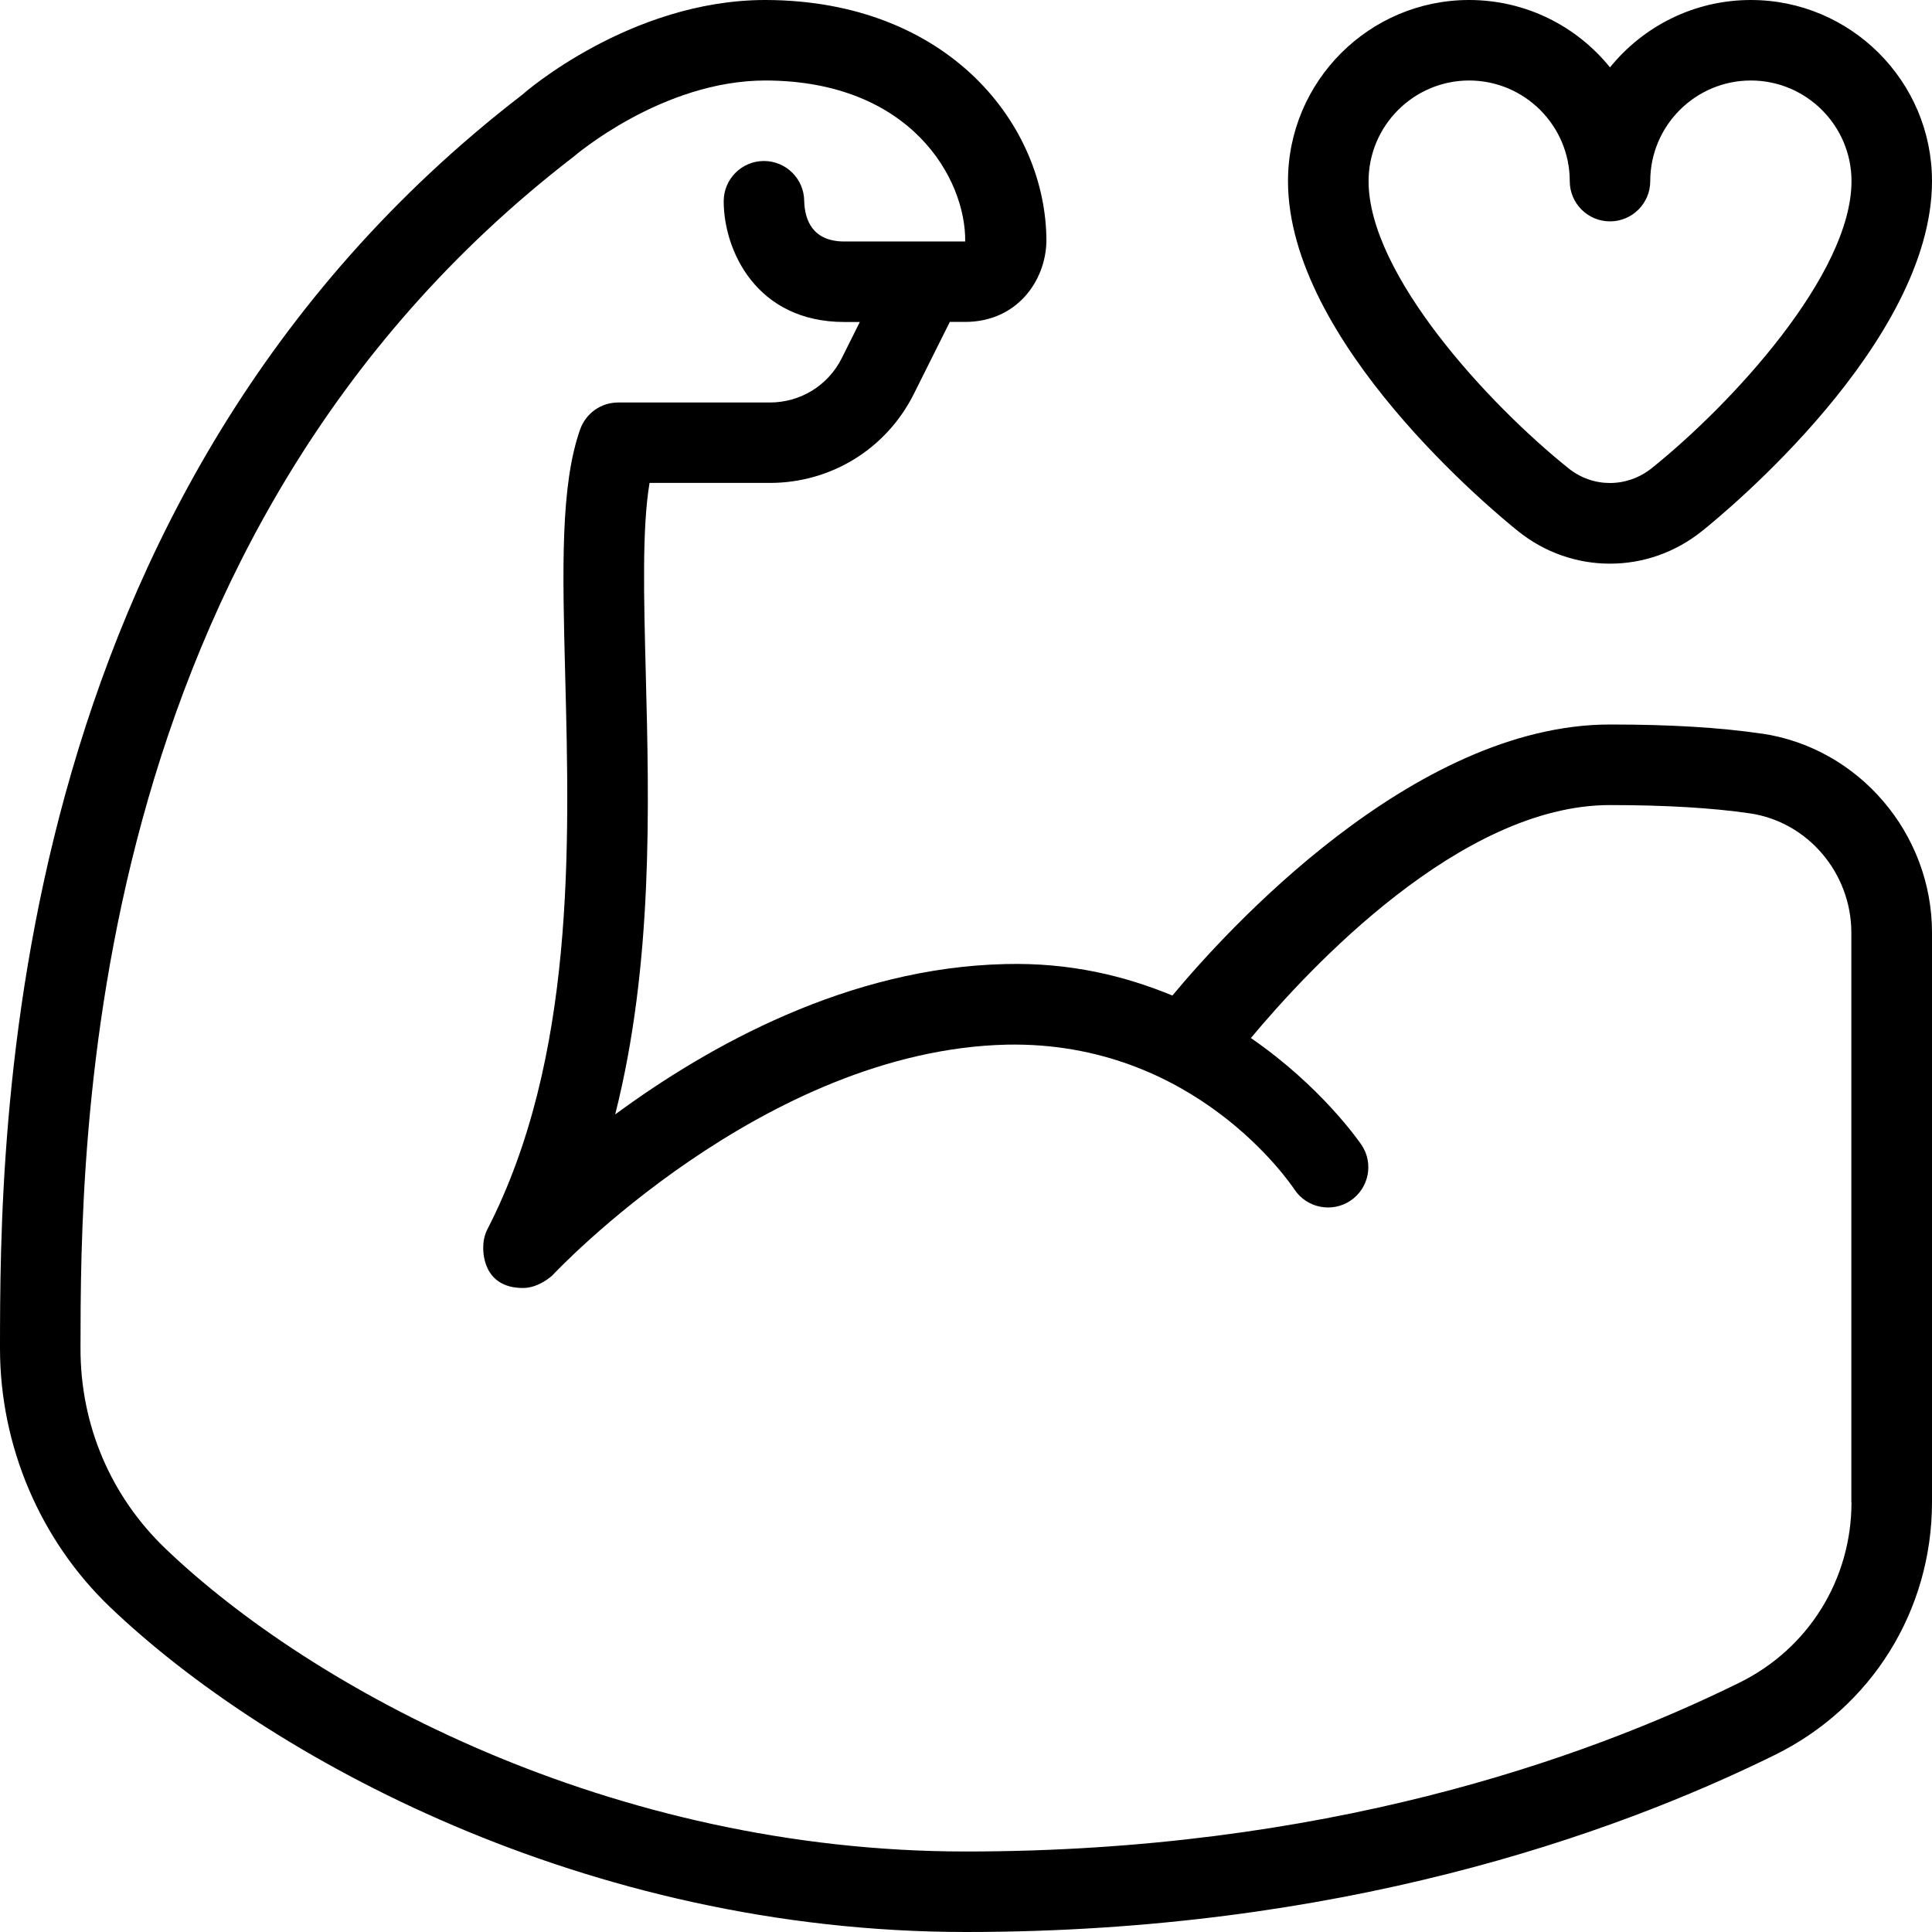 <svg viewBox="0 0 24 24" data-name="Layer 1" id="Layer_1" xmlns="http://www.w3.org/2000/svg">
  <path d="m21.887,9.114c-.52-.077-1.137-.114-1.887-.114-2.451,0-4.784,2.583-5.436,3.367-.586-.242-1.267-.412-2.076-.391-1.947.044-3.682,1.011-4.846,1.868.471-1.861.423-3.823.38-5.484-.024-.952-.047-1.798.047-2.361h1.494c.763,0,1.448-.424,1.789-1.105l.447-.895h.19c.644,0,1-.51,1.01-1C13,1.548,11.778.006,9.513,0h-.018c-1.664.006-2.976,1.147-3.005,1.175C.009,6.161.002,14.132,0,16.751c0,1.209.497,2.38,1.366,3.212,1.948,1.862,5.901,4.037,10.634,4.037,4.613,0,8.01-1.196,10.047-2.199,1.205-.593,1.953-1.797,1.953-3.142v-7.074c0-1.232-.909-2.294-2.113-2.472Zm1.113,9.546c0,.961-.534,1.821-1.395,2.244-1.942.957-5.185,2.096-9.605,2.096s-8.129-2.025-9.942-3.76c-.683-.653-1.059-1.537-1.058-2.488.002-2.498.008-10.098,6.125-14.805.011-.009,1.097-.945,2.38-.947,1.817.002,2.495,1.228,2.485,2h-1.5c-.402,0-.494-.274-.5-.505-.003-.274-.226-.495-.5-.495-.276,0-.5.224-.5.5,0,.603.399,1.5,1.5,1.5h.191l-.223.447c-.17.341-.513.553-.895.553h-1.884c-.212,0-.4.133-.472.333-.246.697-.22,1.737-.186,3.054.055,2.123.123,4.764-.967,6.885-.005.01-.051.094-.051.221,0,.031-.019.507.495.507.195,0,.36-.152.367-.16.026-.028,2.621-2.795,5.644-2.863,2.33-.045,3.522,1.726,3.573,1.802.154.229.465.289.693.137.229-.153.292-.462.14-.691-.035-.051-.505-.73-1.376-1.33.722-.866,2.607-2.894,4.459-2.894.69,0,1.276.035,1.74.103.719.105,1.26.743,1.26,1.482v7.074Zm-4.142-12.062c.336.27.738.404,1.142.404s.806-.135,1.142-.404c.293-.234,2.858-2.348,2.858-4.348,0-1.241-1.01-2.25-2.25-2.25-.706,0-1.337.327-1.75.837-.413-.511-1.044-.837-1.75-.837-1.24,0-2.25,1.009-2.25,2.25,0,2,2.565,4.113,2.858,4.348Zm-.608-5.598c.689,0,1.25.561,1.25,1.25,0,.276.224.5.5.5s.5-.224.5-.5c0-.689.561-1.25,1.25-1.25s1.25.561,1.25,1.25c0,1.157-1.485,2.767-2.483,3.567-.305.243-.729.245-1.033,0-.998-.8-2.483-2.41-2.483-3.567,0-.689.561-1.25,1.25-1.25Z"></path>
</svg>
